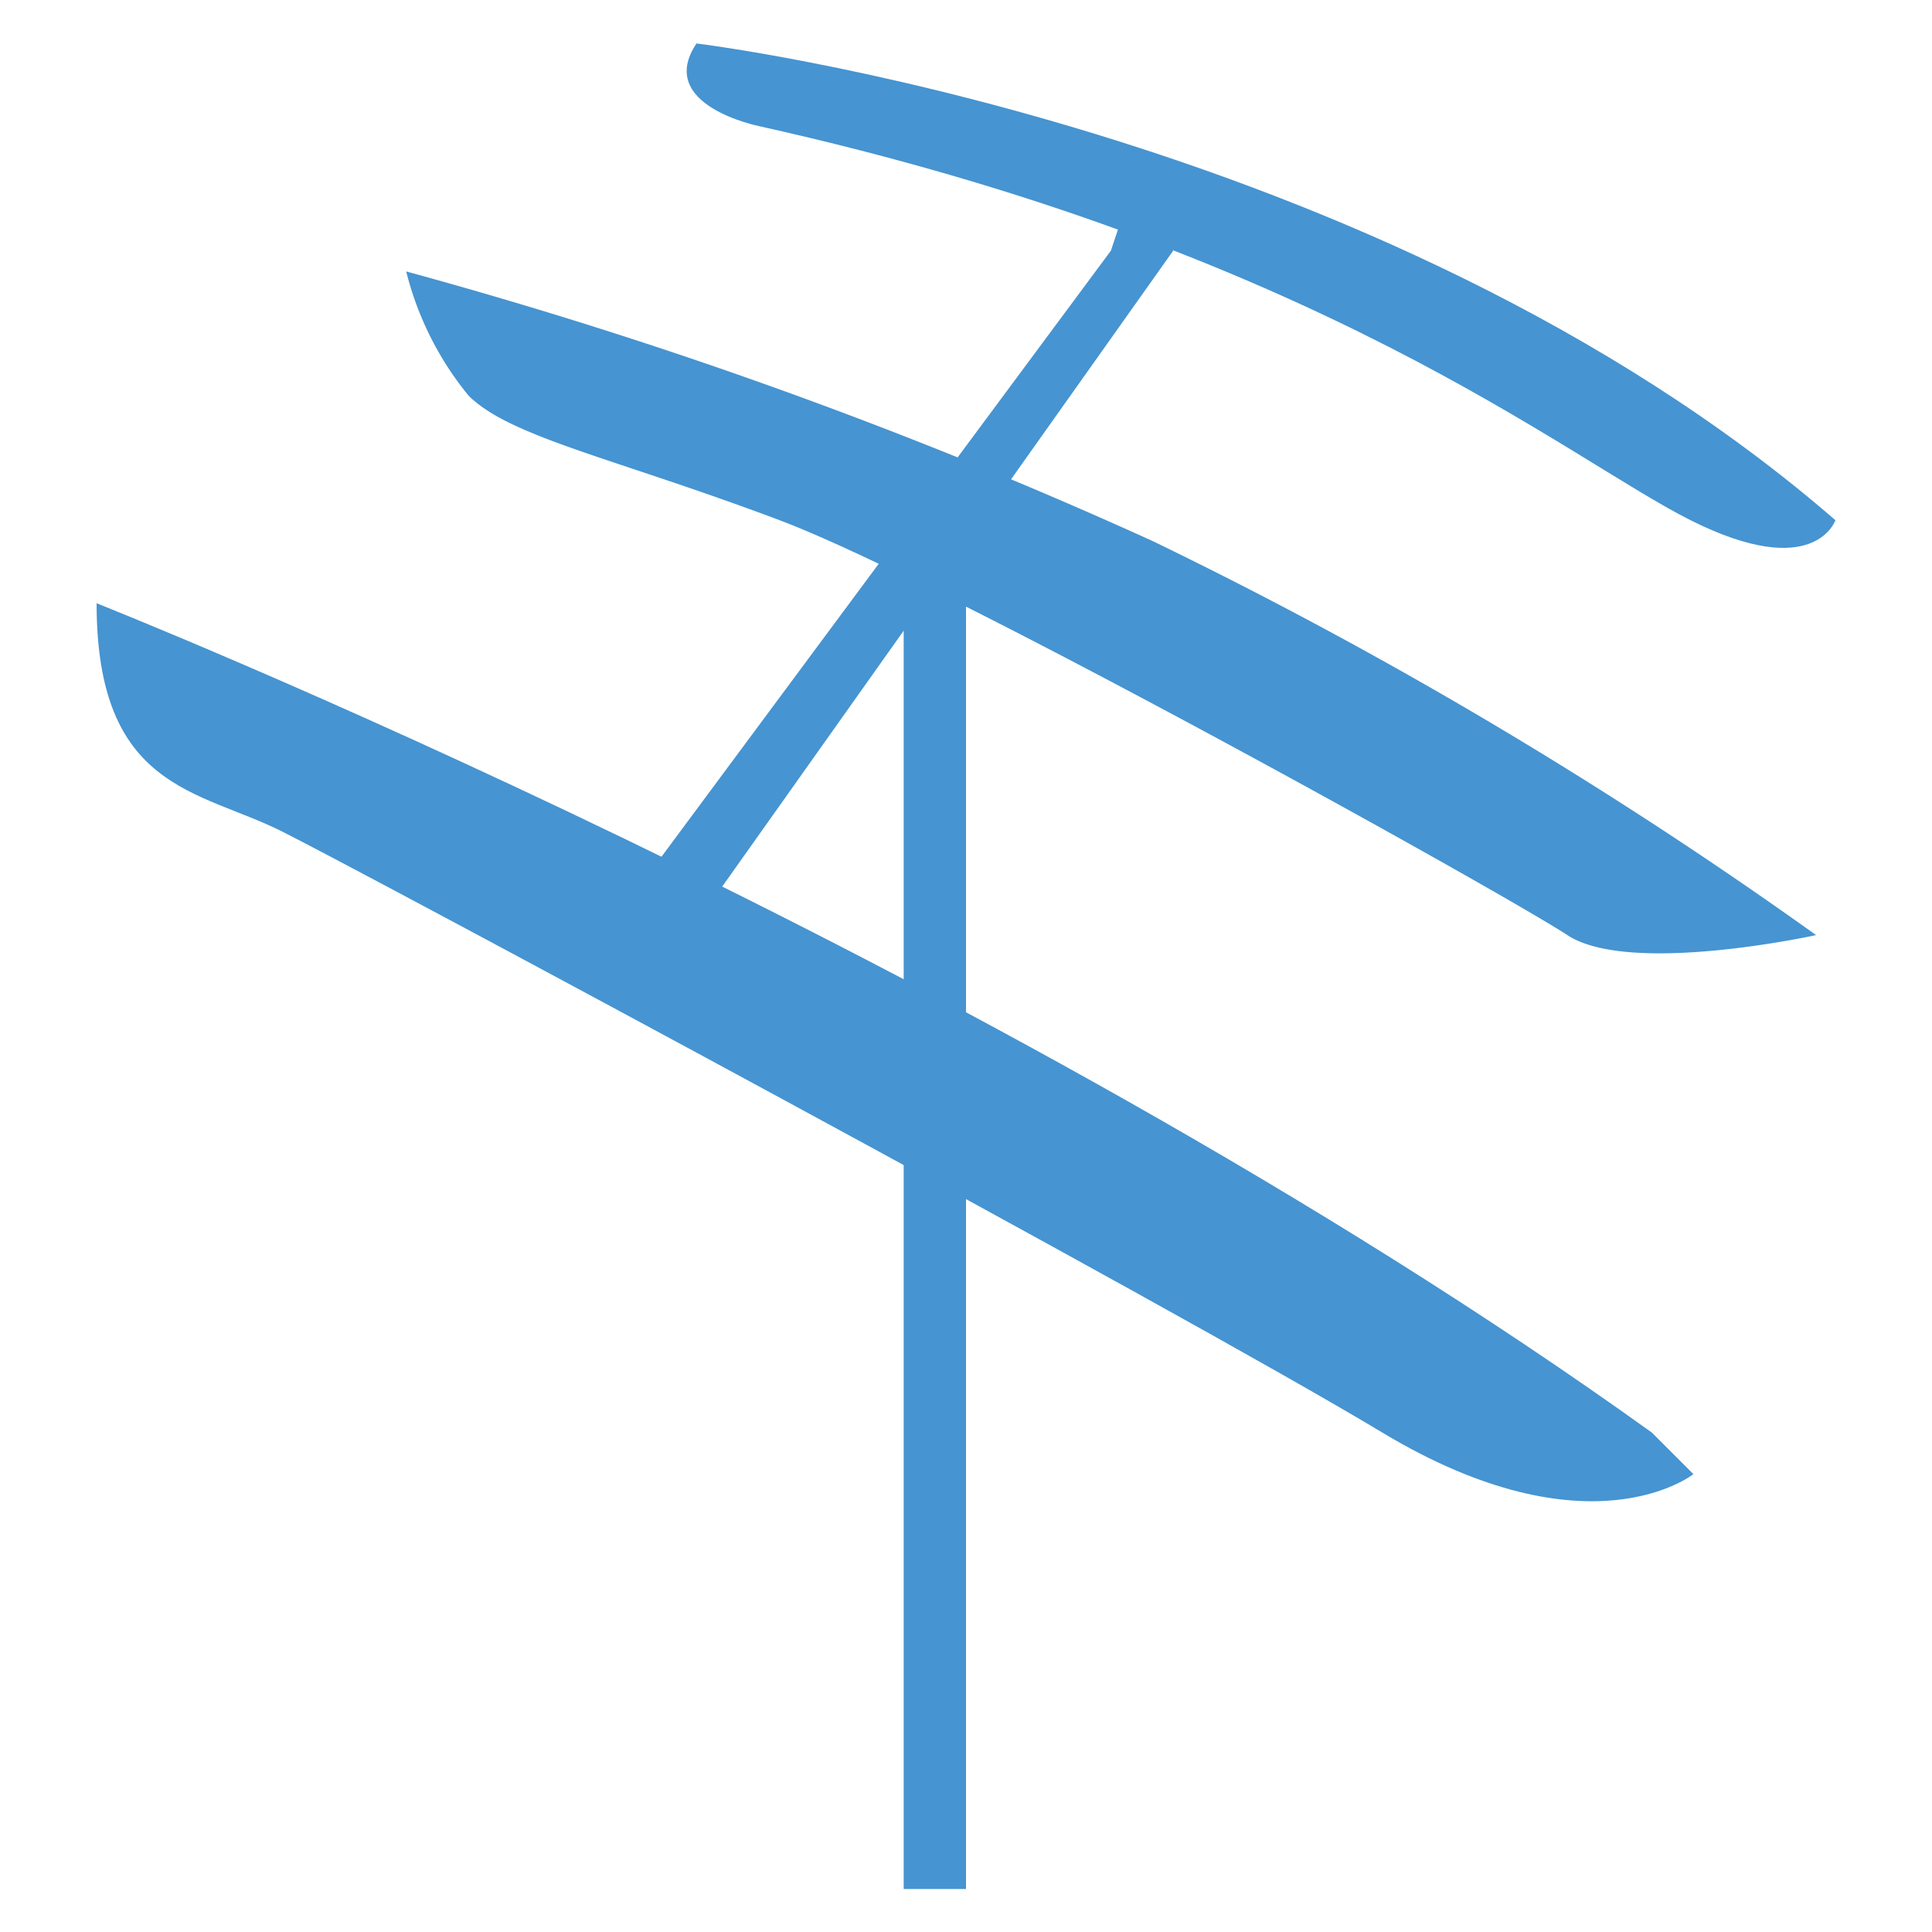 <svg id="レイヤー_1" data-name="レイヤー 1" xmlns="http://www.w3.org/2000/svg" viewBox="0 0 40 40"><defs><style>.cls-1{fill:#4694d1;}.cls-2{fill:none;}</style></defs><title>about_current</title><rect class="cls-1" x="18.71" y="11.63" width="1.29" height="27.48"/><polygon class="cls-1" points="13.13 19.79 14.85 18.5 24.29 5.19 23.43 3.9 23 5.19 13.13 18.5 13.13 19.79"/><path class="cls-1" d="M14.42.9S28.59,2.61,38,10.77c0,0-.43,1.29-3,0S27.3,5.19,15.71,2.61C15.71,2.61,13.56,2.18,14.42.9Z"/><path class="cls-1" d="M8.41,5.62A102.77,102.77,0,0,1,23.86,11.2,94,94,0,0,1,37.6,19.36s-3.86.85-5.15,0-12.88-7.3-16.31-8.59S10.56,9.05,9.7,8.19A6.57,6.57,0,0,1,8.41,5.62Z"/><path class="cls-1" d="M2,12.49s18.46,7.3,32.2,17.17l.86.86s-2.15,1.72-6.44-.86S7.55,18.07,5.83,17.21,2,16.35,2,12.49Z"/><rect class="cls-2" width="40" height="40"/></svg>